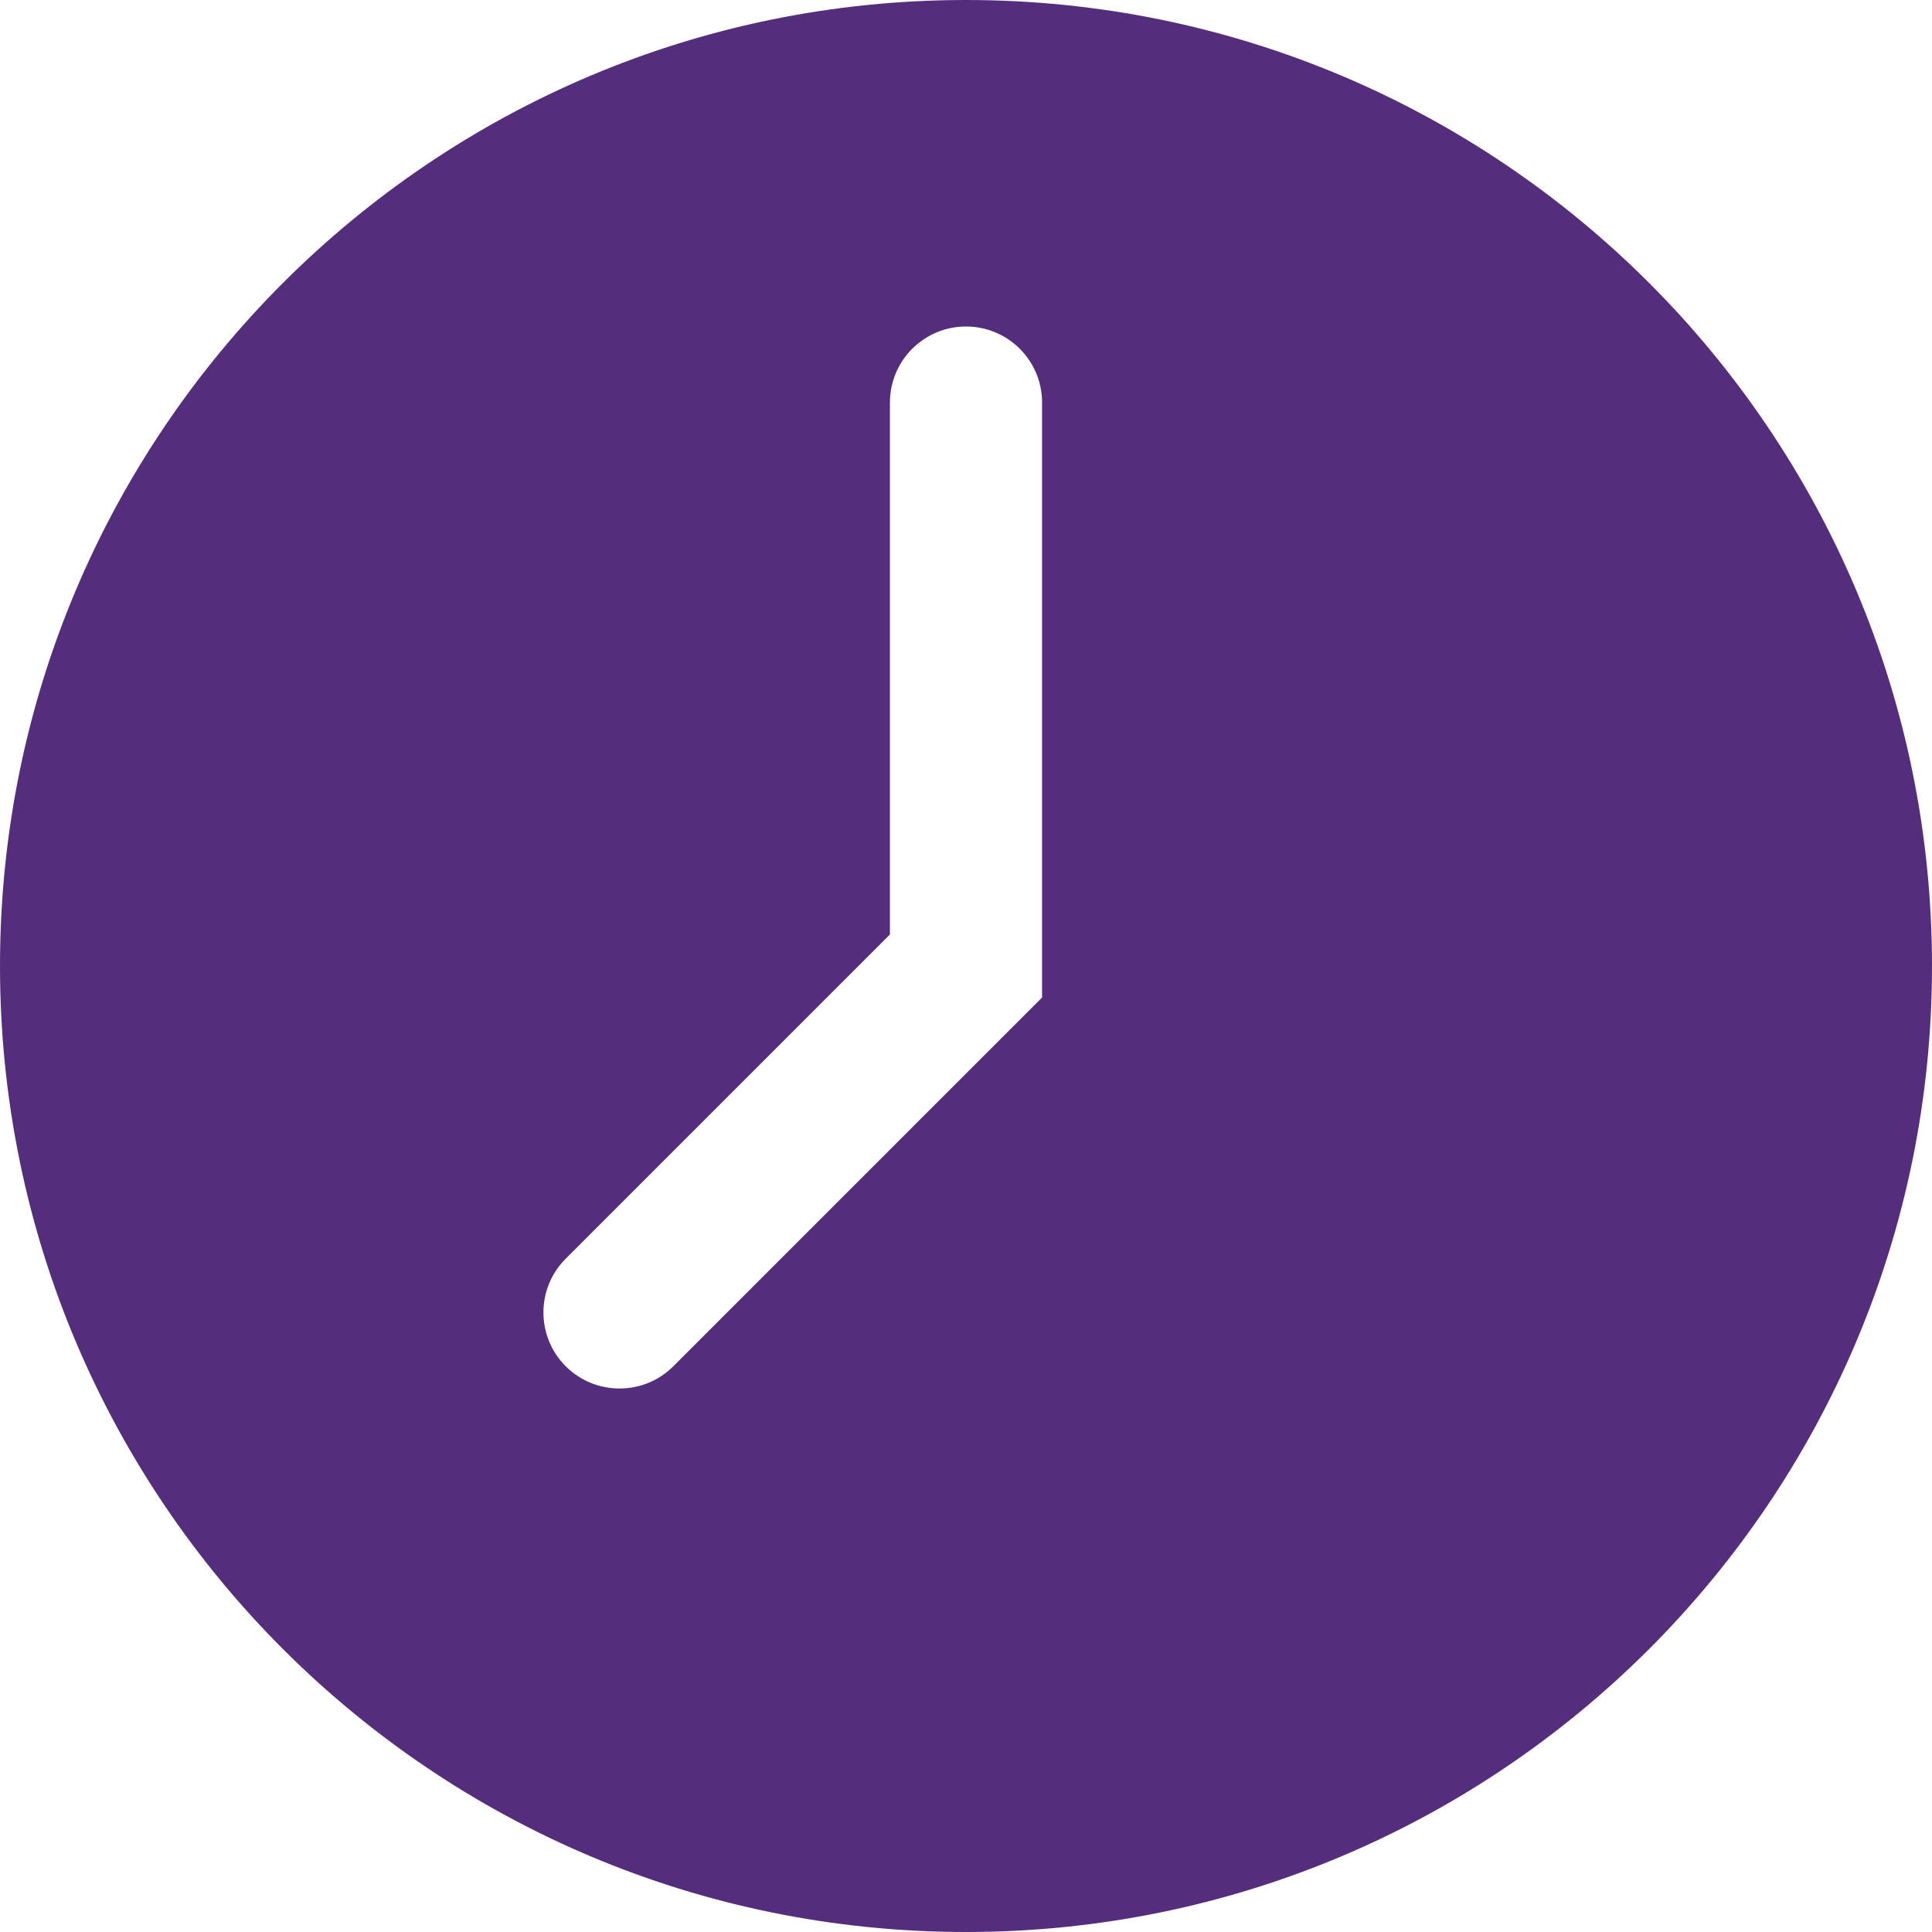 <svg width="16" height="16" viewBox="0 0 16 16" fill="none" xmlns="http://www.w3.org/2000/svg">
<path d="M8 0C3.582 0 0 3.582 0 8C0 12.418 3.582 16 8 16C12.418 16 16 12.419 16 8C16 3.581 12.419 0 8 0ZM8.63 8.261L5.576 11.315C5.453 11.438 5.292 11.499 5.131 11.499C4.97 11.499 4.808 11.438 4.685 11.315C4.439 11.068 4.439 10.67 4.685 10.424L7.37 7.739V3.334C7.37 2.986 7.652 2.704 8 2.704C8.348 2.704 8.63 2.986 8.63 3.334V8.261H8.63Z" fill="#542E7C"/>
</svg>

